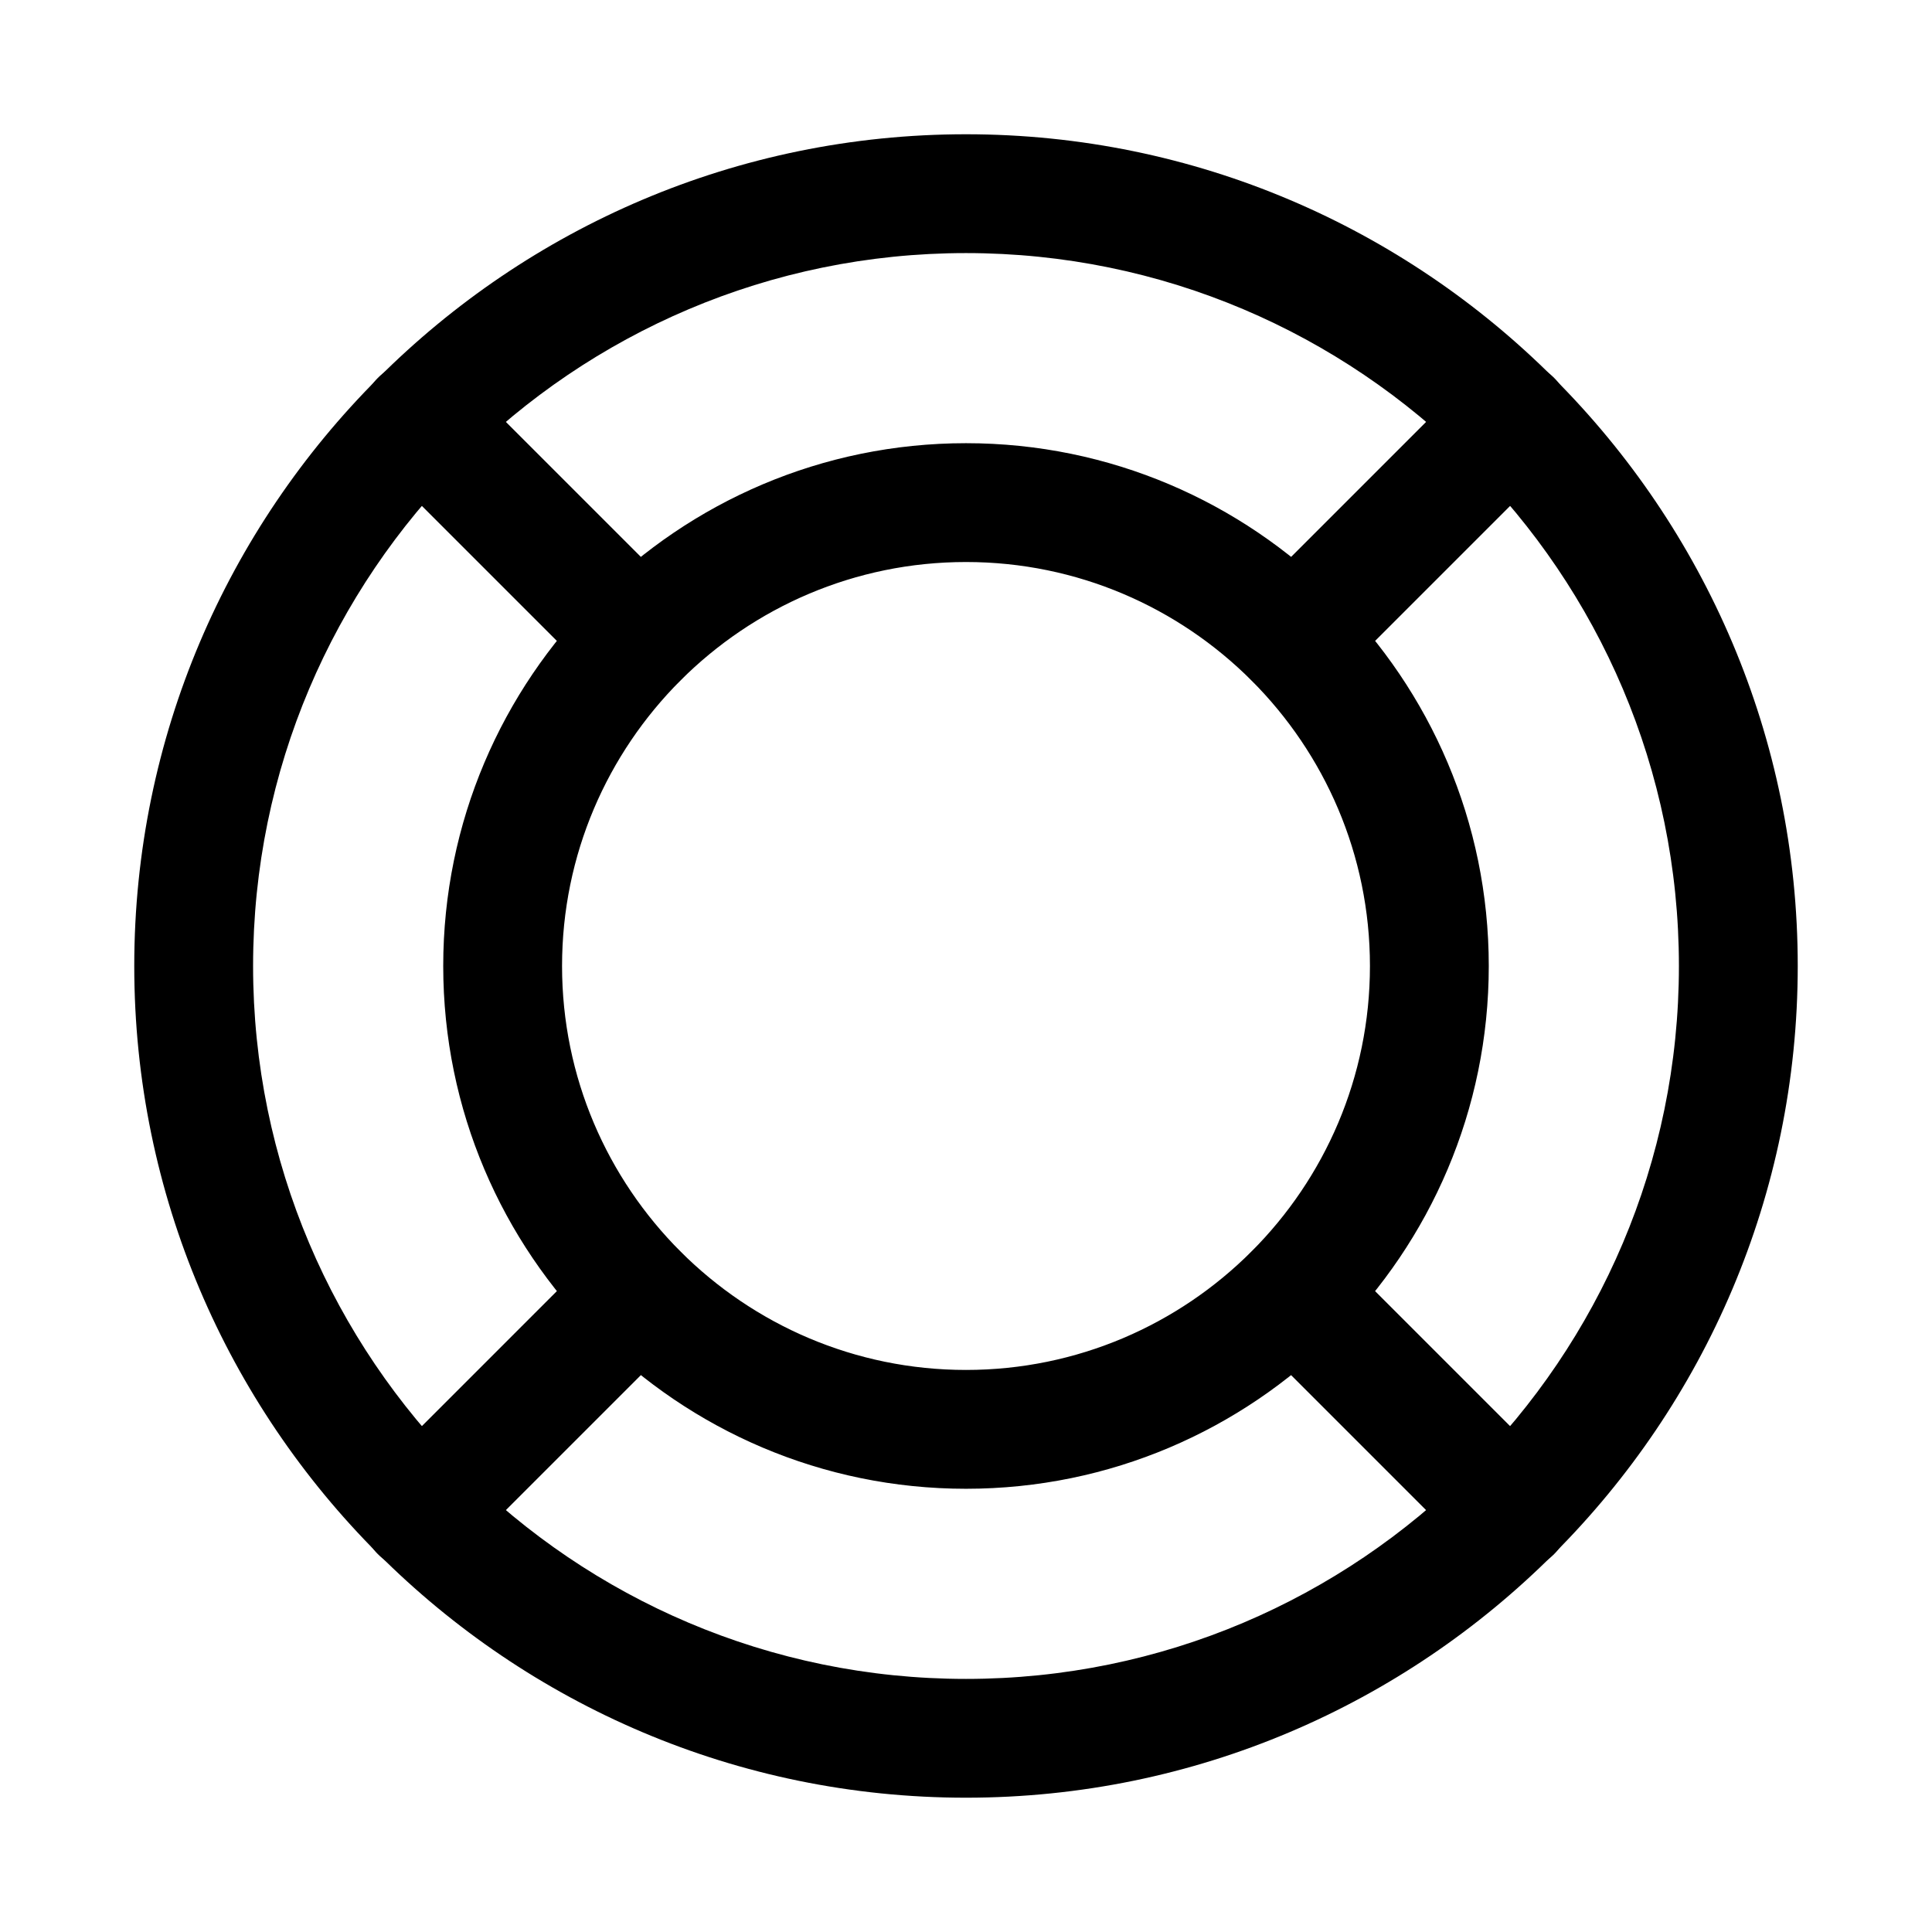 <?xml version="1.0" encoding="UTF-8"?>
<!-- Uploaded to: SVG Repo, www.svgrepo.com, Generator: SVG Repo Mixer Tools -->
<svg fill="#000000" width="800px" height="800px" version="1.1" viewBox="144 144 512 512" xmlns="http://www.w3.org/2000/svg">
 <g>
  <path d="m400 620.41c-121.54 0-220.42-98.875-220.42-220.41 0-121.54 98.875-220.42 220.42-220.42 121.54 0 220.42 98.875 220.42 220.42-0.004 121.54-98.879 220.41-220.42 220.41zm0-409.34c-104.18 0-188.93 84.754-188.93 188.93 0 104.17 84.746 188.93 188.93 188.93 104.18 0 188.93-84.754 188.93-188.93-0.004-104.18-84.75-188.93-188.93-188.93zm0 327.47c-76.398 0-138.54-62.152-138.54-138.54-0.004-76.391 62.145-138.55 138.54-138.55s138.54 62.156 138.54 138.55-62.145 138.54-138.54 138.54zm0-245.6c-59.023 0-107.05 48.023-107.05 107.05-0.004 59.035 48.027 107.06 107.05 107.06 59.023 0 107.05-48.023 107.05-107.05 0-59.035-48.031-107.06-107.05-107.06z"/>
  <path d="m486.84 328.91c-4.027 0-8.055-1.539-11.133-4.613-6.148-6.148-6.148-16.113 0-22.262l57.887-57.887c6.148-6.148 16.113-6.148 22.262 0 6.148 6.148 6.148 16.113 0 22.262l-57.887 57.887c-3.07 3.074-7.102 4.613-11.129 4.613z"/>
  <path d="m255.27 560.47c-4.027 0-8.055-1.539-11.133-4.613-6.148-6.148-6.148-16.113 0-22.262l57.887-57.887c6.148-6.148 16.113-6.148 22.262 0 6.148 6.148 6.148 16.113 0 22.262l-57.887 57.887c-3.074 3.074-7.102 4.613-11.129 4.613z"/>
  <path d="m544.72 560.47c-4.027 0-8.055-1.539-11.133-4.613l-57.887-57.887c-6.148-6.148-6.148-16.113 0-22.262 6.148-6.148 16.113-6.148 22.262 0l57.887 57.887c6.148 6.148 6.148 16.113 0 22.262-3.07 3.074-7.098 4.613-11.129 4.613z"/>
  <path d="m313.16 328.91c-4.027 0-8.055-1.539-11.133-4.613l-57.887-57.887c-6.148-6.148-6.148-16.113 0-22.262 6.148-6.148 16.113-6.148 22.262 0l57.887 57.887c6.148 6.148 6.148 16.113 0 22.262-3.074 3.074-7.102 4.613-11.129 4.613z"/>
 </g>
</svg>